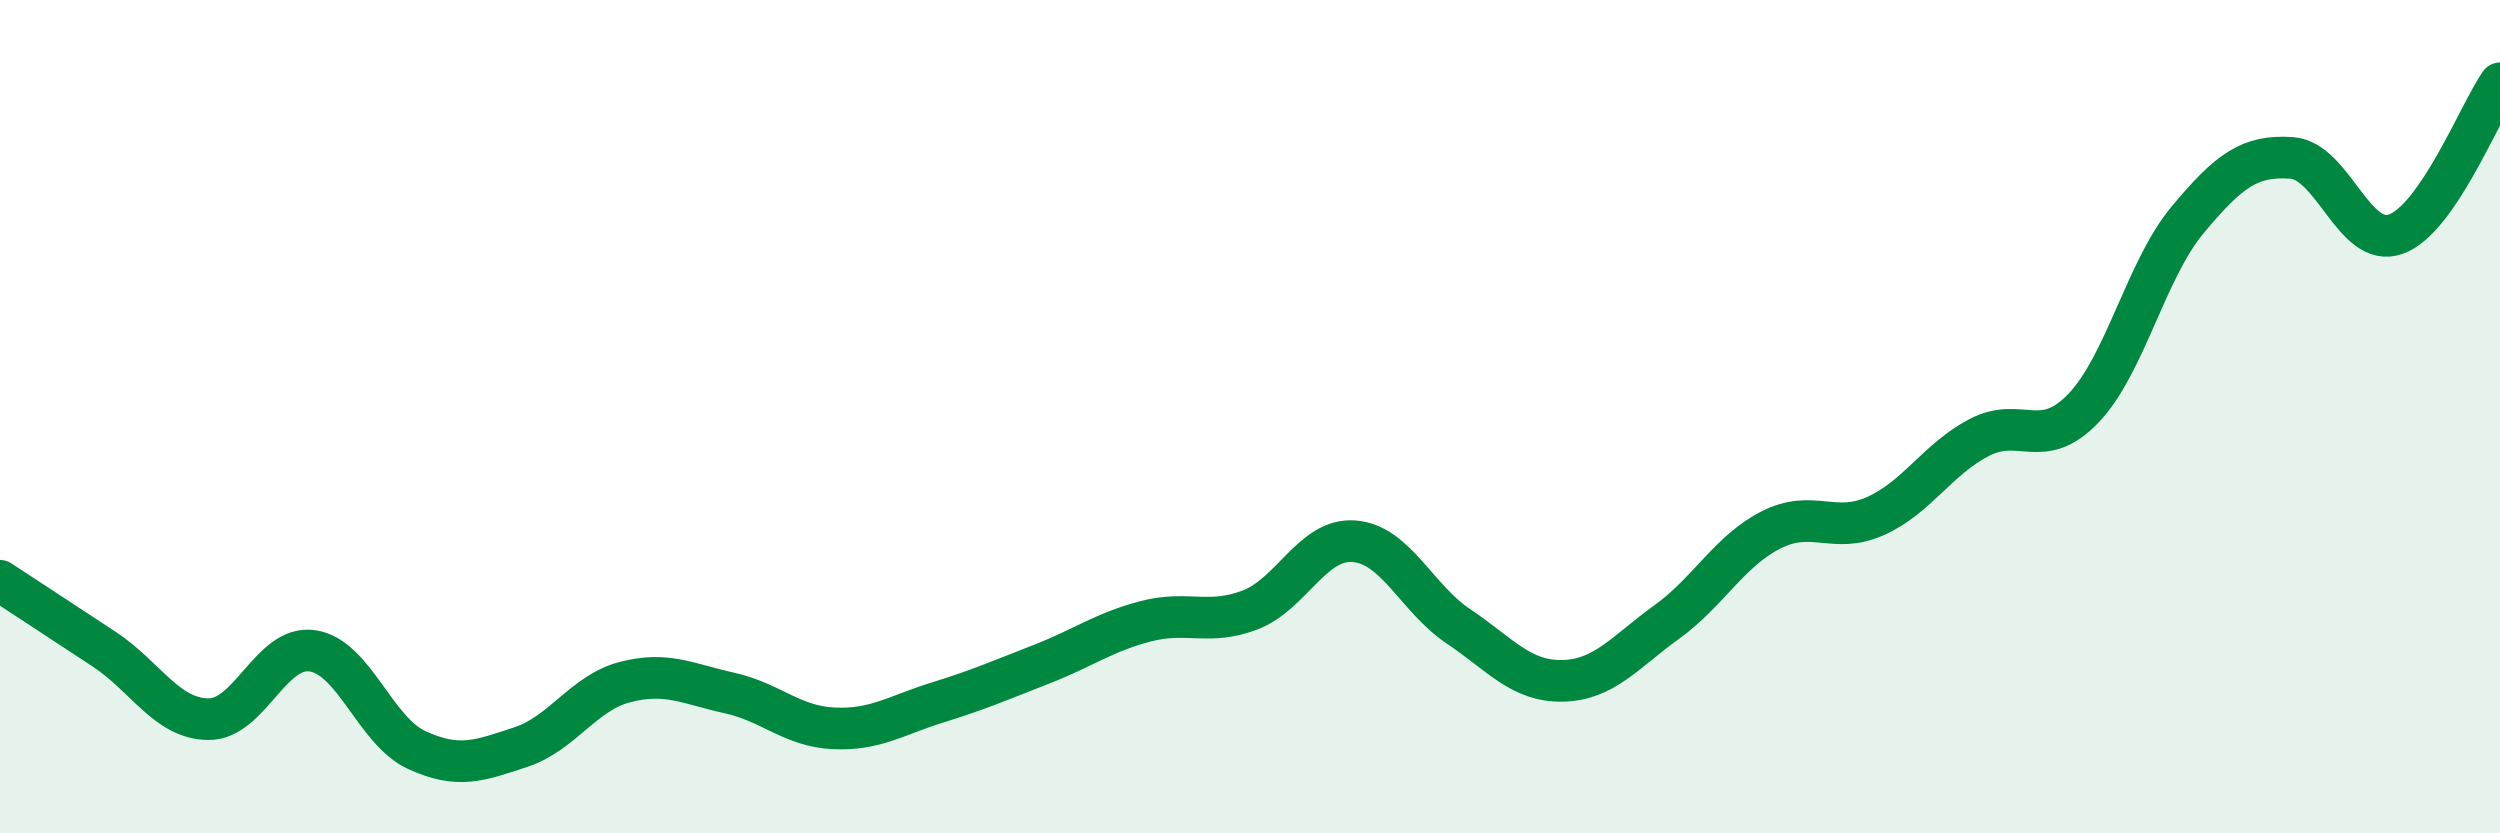
    <svg width="60" height="20" viewBox="0 0 60 20" xmlns="http://www.w3.org/2000/svg">
      <path
        d="M 0,13.94 C 0.5,14.27 1.5,14.92 2.5,15.58 C 3.5,16.24 4,17.25 5,17.26 C 6,17.27 6.5,15.47 7.5,15.62 C 8.5,15.77 9,17.54 10,18 C 11,18.46 11.5,18.26 12.5,17.93 C 13.5,17.6 14,16.63 15,16.37 C 16,16.11 16.5,16.41 17.5,16.63 C 18.5,16.85 19,17.43 20,17.48 C 21,17.53 21.5,17.17 22.5,16.86 C 23.5,16.55 24,16.33 25,15.94 C 26,15.55 26.5,15.17 27.5,14.91 C 28.5,14.65 29,15.02 30,14.64 C 31,14.26 31.5,12.91 32.5,12.99 C 33.5,13.07 34,14.36 35,15.03 C 36,15.7 36.5,16.36 37.5,16.34 C 38.5,16.32 39,15.65 40,14.93 C 41,14.21 41.5,13.23 42.5,12.72 C 43.5,12.21 44,12.83 45,12.39 C 46,11.95 46.5,11.02 47.5,10.5 C 48.5,9.98 49,10.84 50,9.8 C 51,8.76 51.5,6.48 52.5,5.28 C 53.5,4.08 54,3.72 55,3.79 C 56,3.86 56.5,5.98 57.5,5.62 C 58.5,5.26 59.5,2.72 60,2L60 20L0 20Z"
        fill="#008740"
        opacity="0.1"
        stroke-linecap="round"
        stroke-linejoin="round"
      />
      <path
        d="M 0,13.94 C 0.5,14.27 1.5,14.92 2.5,15.58 C 3.5,16.24 4,17.25 5,17.26 C 6,17.27 6.5,15.47 7.5,15.62 C 8.5,15.77 9,17.54 10,18 C 11,18.46 11.5,18.26 12.5,17.93 C 13.5,17.6 14,16.63 15,16.37 C 16,16.11 16.5,16.41 17.5,16.63 C 18.5,16.85 19,17.43 20,17.48 C 21,17.53 21.5,17.17 22.5,16.86 C 23.5,16.55 24,16.33 25,15.94 C 26,15.55 26.5,15.17 27.5,14.91 C 28.5,14.65 29,15.02 30,14.64 C 31,14.26 31.5,12.91 32.5,12.99 C 33.5,13.07 34,14.36 35,15.03 C 36,15.7 36.5,16.36 37.5,16.34 C 38.5,16.32 39,15.65 40,14.93 C 41,14.21 41.5,13.23 42.5,12.72 C 43.5,12.21 44,12.83 45,12.39 C 46,11.95 46.5,11.02 47.5,10.5 C 48.5,9.98 49,10.84 50,9.8 C 51,8.76 51.5,6.48 52.5,5.28 C 53.5,4.08 54,3.72 55,3.79 C 56,3.86 56.5,5.98 57.5,5.62 C 58.5,5.26 59.5,2.72 60,2"
        stroke="#008740"
        stroke-width="1"
        fill="none"
        stroke-linecap="round"
        stroke-linejoin="round"
      />
    </svg>
  